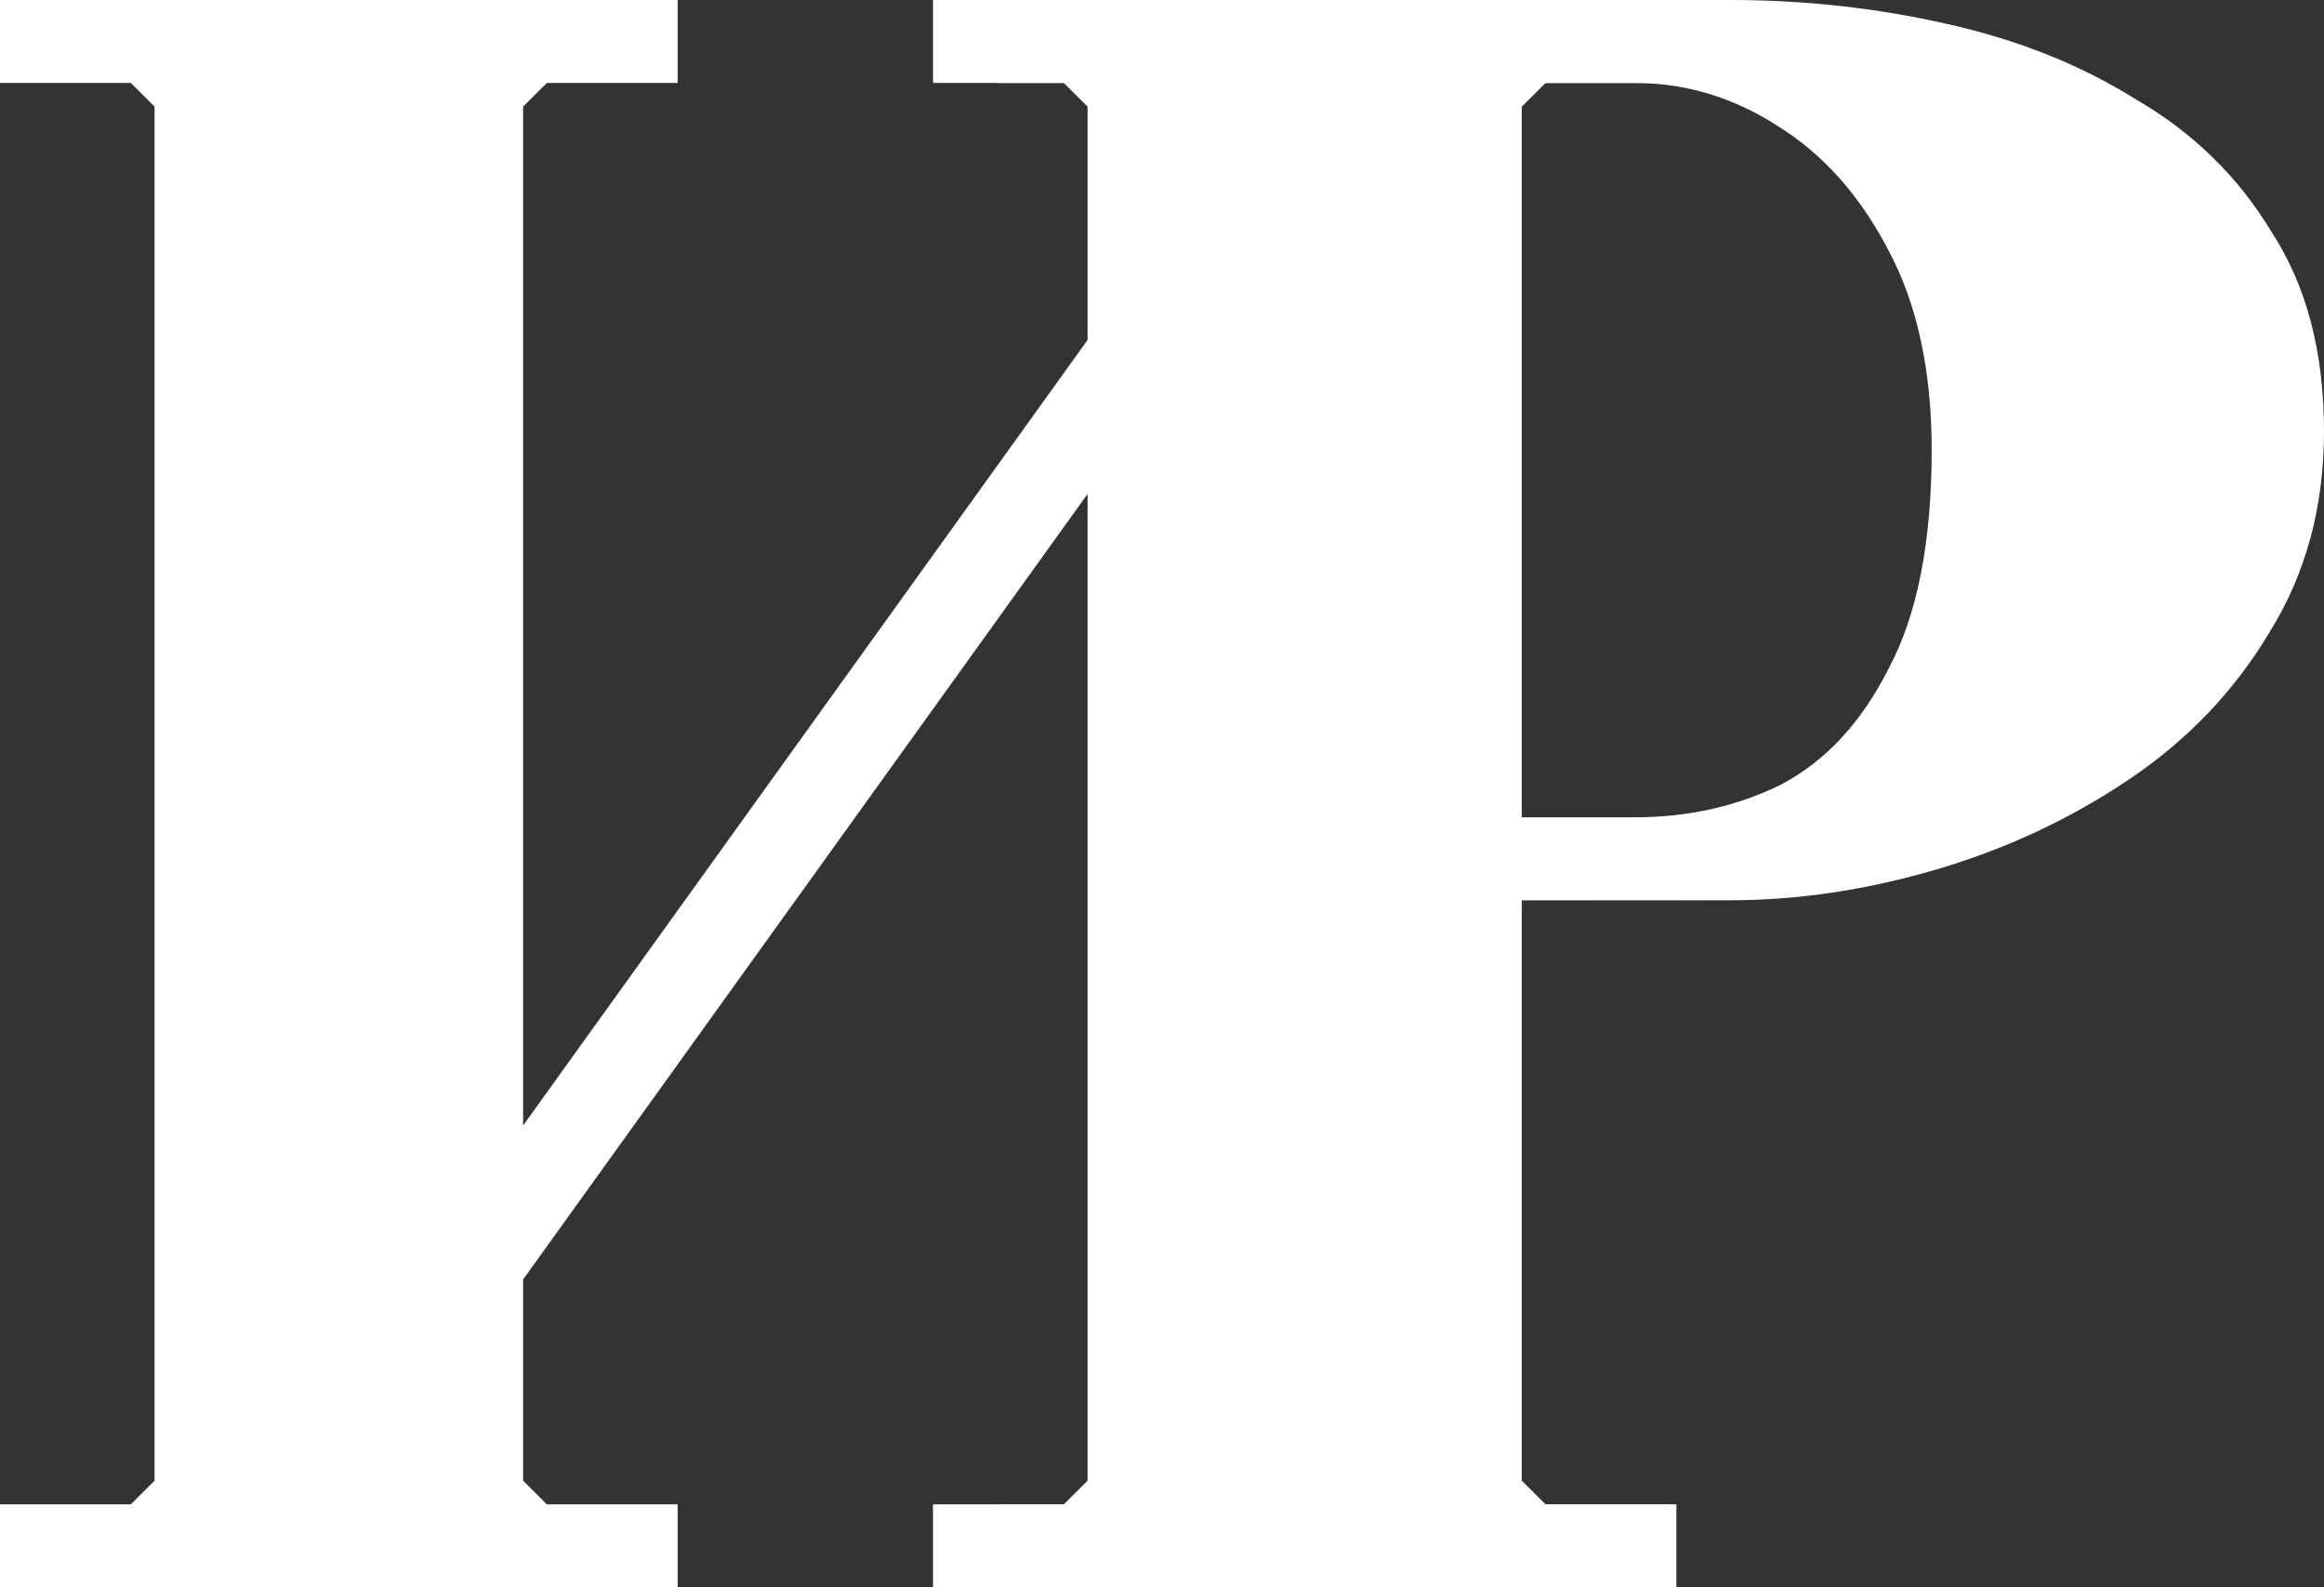 <?xml version="1.0" encoding="UTF-8"?> <svg xmlns="http://www.w3.org/2000/svg" width="164" height="112" viewBox="0 0 164 112" fill="none"><rect x="0" y="0" width="164" height="112" fill="#333333" stroke="none"/> <path d="M70.474 112V106.149H79.703L81.381 104.478V7.522L79.703 5.851H70.474V0H118.296V5.851H109.067L107.389 7.522V104.478L109.067 106.149H118.296V112H70.474ZM0 112V106.149H9.229L10.907 104.478V7.522L9.229 5.851H0V0H47.822V5.851H38.593L36.915 7.522V104.478L38.593 106.149H47.822V112H0ZM33.559 94.949V84.084L83.897 14.042V24.907L33.559 94.949Z" fill="white"></path> <path d="M70.474 112V106.149H79.703L81.381 104.478V7.522L79.703 5.851H70.474V0H118.296V5.851H109.067L107.389 7.522V104.478L109.067 106.149H118.296V112H70.474ZM0 112V106.149H9.229L10.907 104.478V7.522L9.229 5.851H0V0H47.822V5.851H38.593L36.915 7.522V104.478L38.593 106.149H47.822V112H0ZM33.559 94.949V84.084L83.897 14.042V24.907L33.559 94.949Z" fill="url(#paint0_linear_440_2376)" fill-opacity="0.7"></path> <path d="M65.84 112V106.149H75.069L76.747 104.478V7.522L75.069 5.851H65.84V0H122.051C127.309 0 132.399 0.557 137.321 1.672C142.354 2.786 146.829 4.569 150.744 7.021C154.771 9.361 157.959 12.482 160.309 16.382C162.77 20.171 164 24.852 164 30.424C164 35.773 162.714 40.509 160.141 44.633C157.68 48.756 154.38 52.211 150.241 54.997C146.102 57.783 141.571 59.901 136.649 61.349C131.727 62.798 126.861 63.522 122.051 63.522H95.204L102.755 61.516V104.478L104.433 106.149H117.856V112H65.84ZM102.755 60.012L95.204 57.672H115.339C119.143 57.672 122.611 56.892 125.743 55.331C128.875 53.66 131.392 50.929 133.294 47.14C135.307 43.351 136.314 38.225 136.314 31.761C136.314 26.189 135.307 21.509 133.294 17.719C131.28 13.819 128.651 10.866 125.407 8.86C122.275 6.854 118.919 5.851 115.339 5.851H104.433L102.755 7.522V60.012Z" fill="white"></path> <path d="M65.84 112V106.149H75.069L76.747 104.478V7.522L75.069 5.851H65.84V0H122.051C127.309 0 132.399 0.557 137.321 1.672C142.354 2.786 146.829 4.569 150.744 7.021C154.771 9.361 157.959 12.482 160.309 16.382C162.77 20.171 164 24.852 164 30.424C164 35.773 162.714 40.509 160.141 44.633C157.68 48.756 154.38 52.211 150.241 54.997C146.102 57.783 141.571 59.901 136.649 61.349C131.727 62.798 126.861 63.522 122.051 63.522H95.204L102.755 61.516V104.478L104.433 106.149H117.856V112H65.84ZM102.755 60.012L95.204 57.672H115.339C119.143 57.672 122.611 56.892 125.743 55.331C128.875 53.66 131.392 50.929 133.294 47.14C135.307 43.351 136.314 38.225 136.314 31.761C136.314 26.189 135.307 21.509 133.294 17.719C131.28 13.819 128.651 10.866 125.407 8.86C122.275 6.854 118.919 5.851 115.339 5.851H104.433L102.755 7.522V60.012Z" fill="url(#paint1_linear_440_2376)" fill-opacity="0.7"></path> <defs> <linearGradient id="paint0_linear_440_2376" x1="52.158" y1="139.969" x2="168.861" y2="137.967" gradientUnits="userSpaceOnUse"> <stop offset="0.213" stop-color="white" stop-opacity="0"></stop> <stop offset="0.451" stop-color="white" stop-opacity="0.5"></stop> <stop offset="0.727" stop-color="white" stop-opacity="0"></stop> </linearGradient> <linearGradient id="paint1_linear_440_2376" x1="52.158" y1="139.969" x2="168.861" y2="137.967" gradientUnits="userSpaceOnUse"> <stop offset="0.213" stop-color="white" stop-opacity="0"></stop> <stop offset="0.451" stop-color="white" stop-opacity="0.5"></stop> <stop offset="0.727" stop-color="white" stop-opacity="0"></stop> </linearGradient> </defs> </svg> 